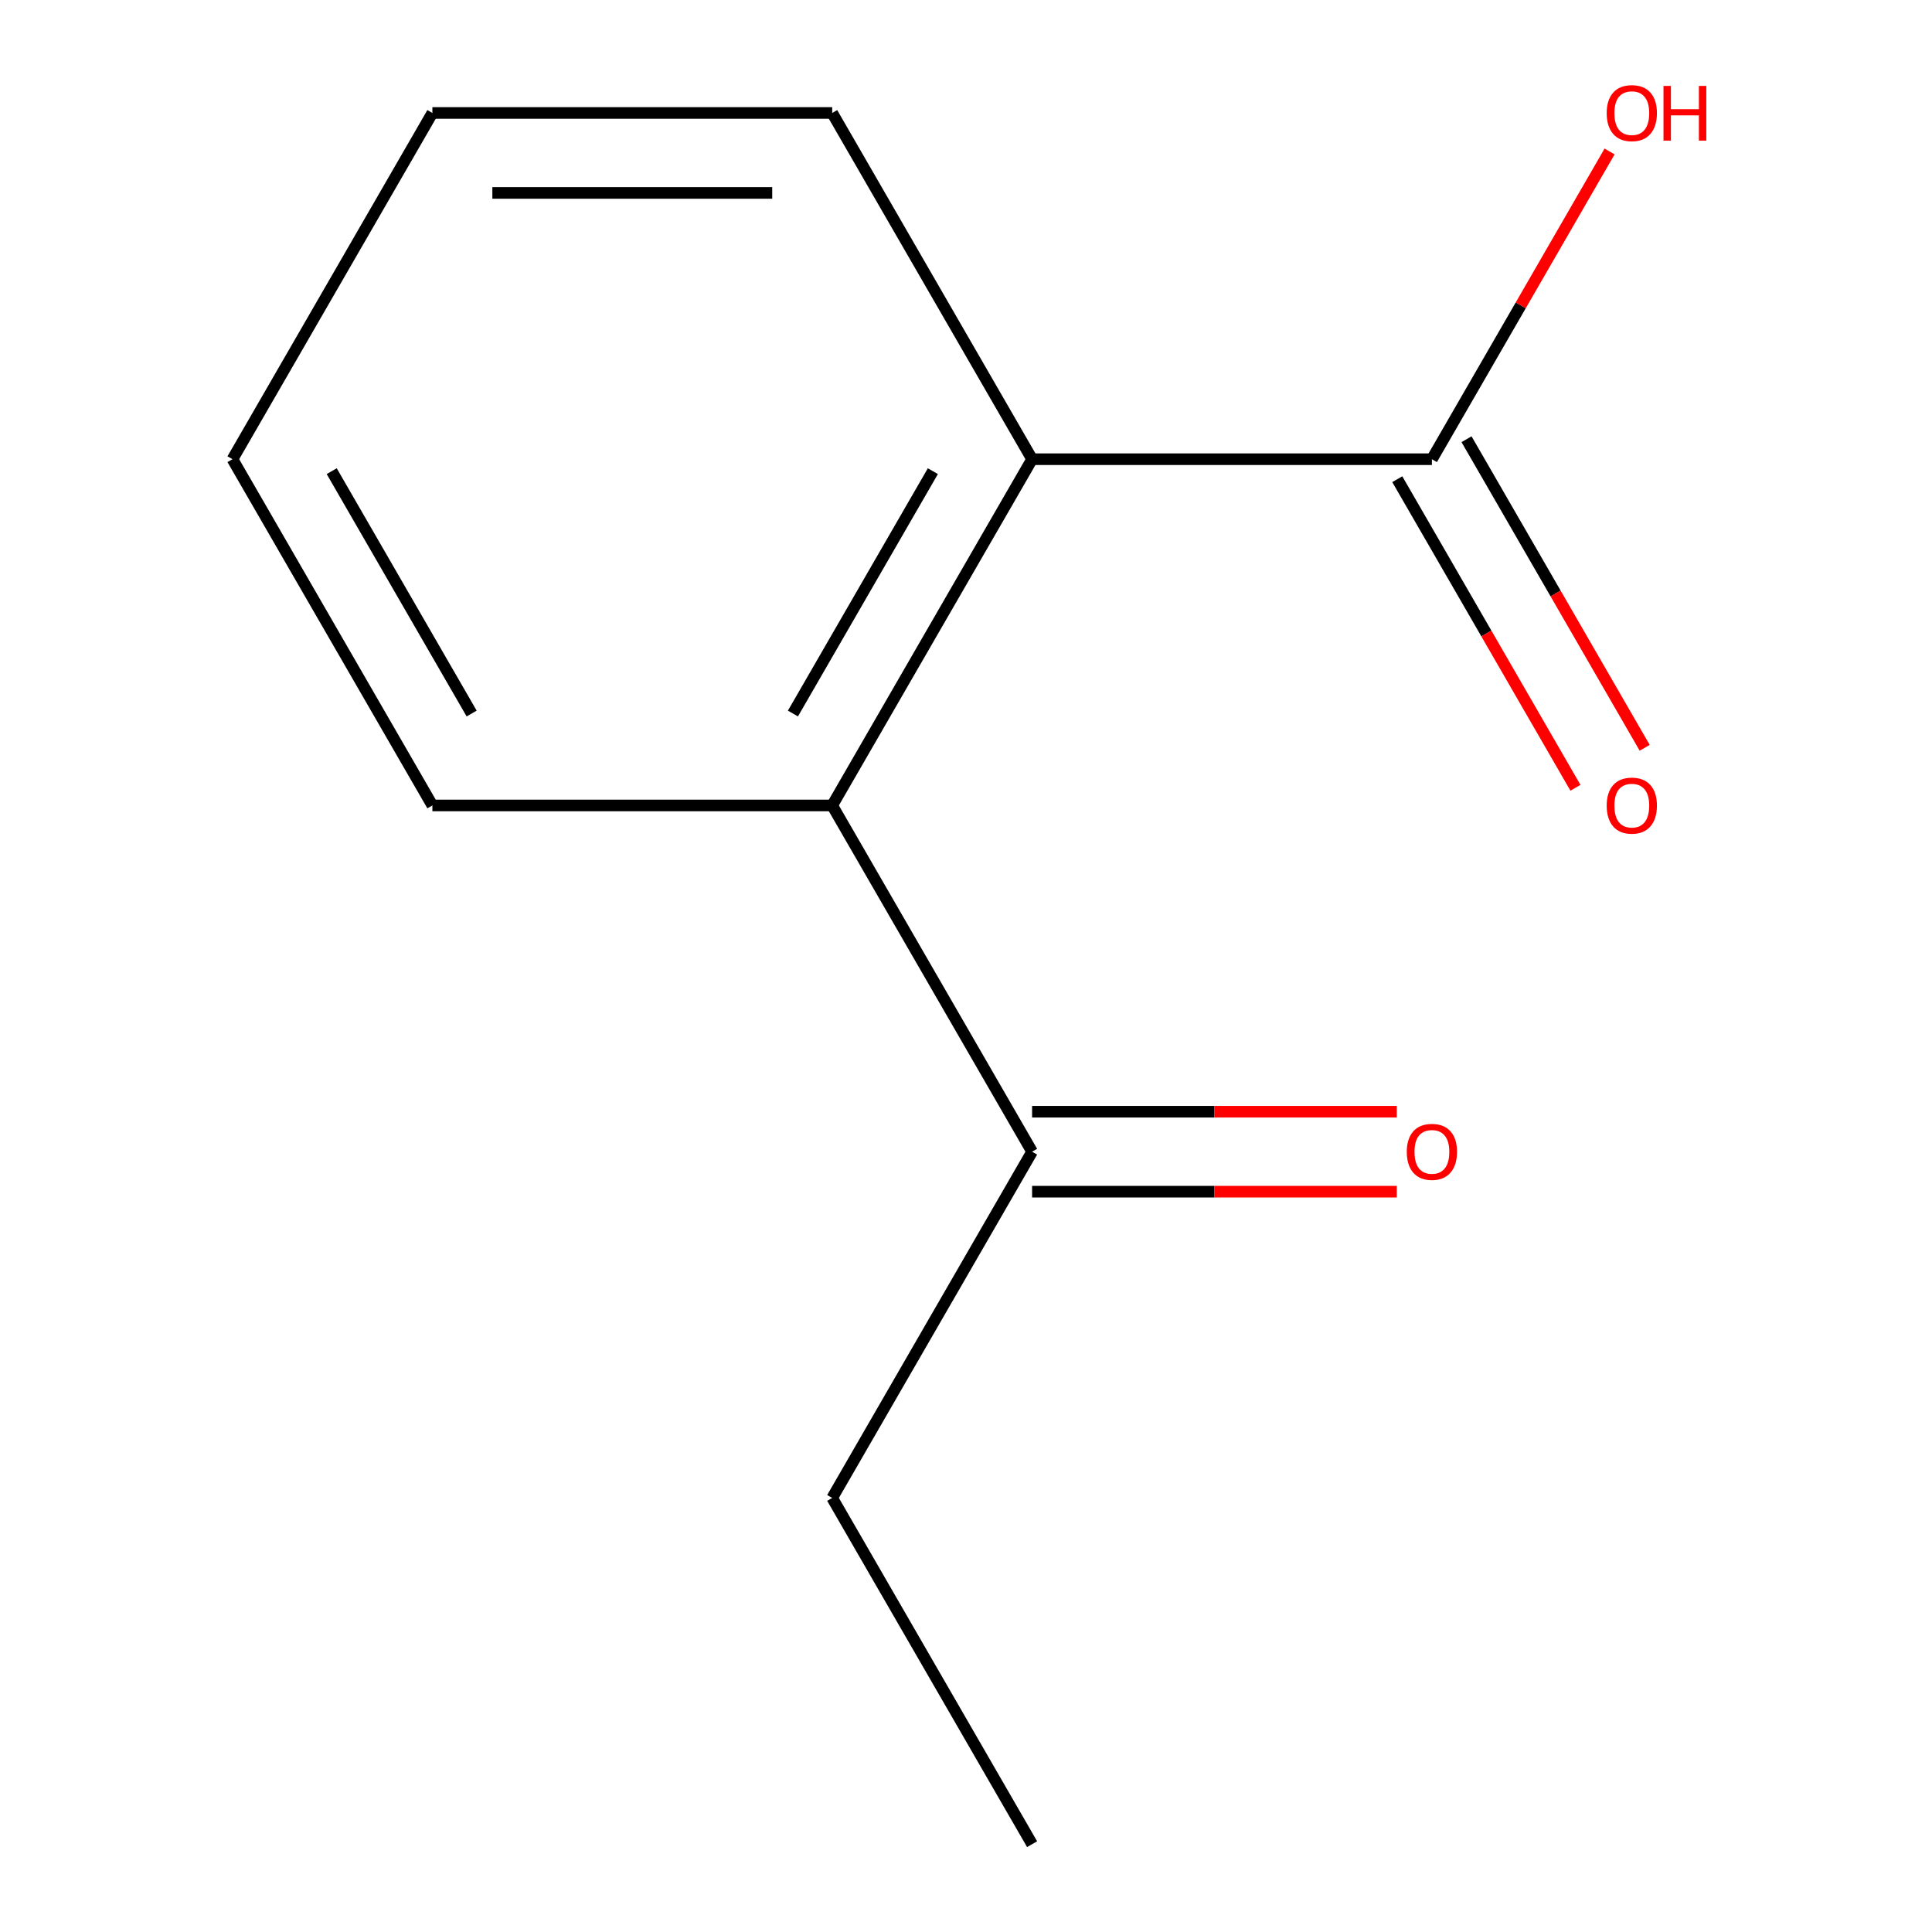 <?xml version='1.0' encoding='iso-8859-1'?>
<svg version='1.1' baseProfile='full'
              xmlns='http://www.w3.org/2000/svg'
                      xmlns:rdkit='http://www.rdkit.org/xml'
                      xmlns:xlink='http://www.w3.org/1999/xlink'
                  xml:space='preserve'
width='1000px' height='1000px' viewBox='0 0 1000 1000'>
<!-- END OF HEADER -->
<rect style='opacity:1.0;fill:#FFFFFF;stroke:none' width='1000' height='1000' x='0' y='0'> </rect>
<path class='bond-0' d='M 534.211,237.685 L 430.741,416.9' style='fill:none;fill-rule:evenodd;stroke:#000000;stroke-width:6px;stroke-linecap:butt;stroke-linejoin:miter;stroke-opacity:1' />
<path class='bond-0' d='M 482.848,243.873 L 410.419,369.324' style='fill:none;fill-rule:evenodd;stroke:#000000;stroke-width:6px;stroke-linecap:butt;stroke-linejoin:miter;stroke-opacity:1' />
<path class='bond-1' d='M 534.211,237.685 L 741.151,237.685' style='fill:none;fill-rule:evenodd;stroke:#000000;stroke-width:6px;stroke-linecap:butt;stroke-linejoin:miter;stroke-opacity:1' />
<path class='bond-6' d='M 534.211,237.685 L 430.741,58.47' style='fill:none;fill-rule:evenodd;stroke:#000000;stroke-width:6px;stroke-linecap:butt;stroke-linejoin:miter;stroke-opacity:1' />
<path class='bond-2' d='M 430.741,416.9 L 534.211,596.115' style='fill:none;fill-rule:evenodd;stroke:#000000;stroke-width:6px;stroke-linecap:butt;stroke-linejoin:miter;stroke-opacity:1' />
<path class='bond-7' d='M 430.741,416.9 L 223.802,416.9' style='fill:none;fill-rule:evenodd;stroke:#000000;stroke-width:6px;stroke-linecap:butt;stroke-linejoin:miter;stroke-opacity:1' />
<path class='bond-3' d='M 723.229,248.032 L 769.337,327.893' style='fill:none;fill-rule:evenodd;stroke:#000000;stroke-width:6px;stroke-linecap:butt;stroke-linejoin:miter;stroke-opacity:1' />
<path class='bond-3' d='M 769.337,327.893 L 815.445,407.754' style='fill:none;fill-rule:evenodd;stroke:#FF0000;stroke-width:6px;stroke-linecap:butt;stroke-linejoin:miter;stroke-opacity:1' />
<path class='bond-3' d='M 759.072,227.338 L 805.18,307.199' style='fill:none;fill-rule:evenodd;stroke:#000000;stroke-width:6px;stroke-linecap:butt;stroke-linejoin:miter;stroke-opacity:1' />
<path class='bond-3' d='M 805.18,307.199 L 851.288,387.06' style='fill:none;fill-rule:evenodd;stroke:#FF0000;stroke-width:6px;stroke-linecap:butt;stroke-linejoin:miter;stroke-opacity:1' />
<path class='bond-5' d='M 741.151,237.685 L 787.132,158.044' style='fill:none;fill-rule:evenodd;stroke:#000000;stroke-width:6px;stroke-linecap:butt;stroke-linejoin:miter;stroke-opacity:1' />
<path class='bond-5' d='M 787.132,158.044 L 833.112,78.404' style='fill:none;fill-rule:evenodd;stroke:#FF0000;stroke-width:6px;stroke-linecap:butt;stroke-linejoin:miter;stroke-opacity:1' />
<path class='bond-4' d='M 534.211,616.809 L 628.594,616.809' style='fill:none;fill-rule:evenodd;stroke:#000000;stroke-width:6px;stroke-linecap:butt;stroke-linejoin:miter;stroke-opacity:1' />
<path class='bond-4' d='M 628.594,616.809 L 722.977,616.809' style='fill:none;fill-rule:evenodd;stroke:#FF0000;stroke-width:6px;stroke-linecap:butt;stroke-linejoin:miter;stroke-opacity:1' />
<path class='bond-4' d='M 534.211,575.421 L 628.594,575.421' style='fill:none;fill-rule:evenodd;stroke:#000000;stroke-width:6px;stroke-linecap:butt;stroke-linejoin:miter;stroke-opacity:1' />
<path class='bond-4' d='M 628.594,575.421 L 722.977,575.421' style='fill:none;fill-rule:evenodd;stroke:#FF0000;stroke-width:6px;stroke-linecap:butt;stroke-linejoin:miter;stroke-opacity:1' />
<path class='bond-8' d='M 534.211,596.115 L 430.741,775.33' style='fill:none;fill-rule:evenodd;stroke:#000000;stroke-width:6px;stroke-linecap:butt;stroke-linejoin:miter;stroke-opacity:1' />
<path class='bond-10' d='M 430.741,58.47 L 223.802,58.47' style='fill:none;fill-rule:evenodd;stroke:#000000;stroke-width:6px;stroke-linecap:butt;stroke-linejoin:miter;stroke-opacity:1' />
<path class='bond-10' d='M 399.7,99.858 L 254.843,99.858' style='fill:none;fill-rule:evenodd;stroke:#000000;stroke-width:6px;stroke-linecap:butt;stroke-linejoin:miter;stroke-opacity:1' />
<path class='bond-12' d='M 223.802,416.9 L 120.332,237.685' style='fill:none;fill-rule:evenodd;stroke:#000000;stroke-width:6px;stroke-linecap:butt;stroke-linejoin:miter;stroke-opacity:1' />
<path class='bond-12' d='M 244.124,369.324 L 171.695,243.873' style='fill:none;fill-rule:evenodd;stroke:#000000;stroke-width:6px;stroke-linecap:butt;stroke-linejoin:miter;stroke-opacity:1' />
<path class='bond-9' d='M 430.741,775.33 L 534.211,954.545' style='fill:none;fill-rule:evenodd;stroke:#000000;stroke-width:6px;stroke-linecap:butt;stroke-linejoin:miter;stroke-opacity:1' />
<path class='bond-11' d='M 223.802,58.47 L 120.332,237.685' style='fill:none;fill-rule:evenodd;stroke:#000000;stroke-width:6px;stroke-linecap:butt;stroke-linejoin:miter;stroke-opacity:1' />
<path  class='atom-4' d='M 831.621 416.98
Q 831.621 410.18, 834.981 406.38
Q 838.341 402.58, 844.621 402.58
Q 850.901 402.58, 854.261 406.38
Q 857.621 410.18, 857.621 416.98
Q 857.621 423.86, 854.221 427.78
Q 850.821 431.66, 844.621 431.66
Q 838.381 431.66, 834.981 427.78
Q 831.621 423.9, 831.621 416.98
M 844.621 428.46
Q 848.941 428.46, 851.261 425.58
Q 853.621 422.66, 853.621 416.98
Q 853.621 411.42, 851.261 408.62
Q 848.941 405.78, 844.621 405.78
Q 840.301 405.78, 837.941 408.58
Q 835.621 411.38, 835.621 416.98
Q 835.621 422.7, 837.941 425.58
Q 840.301 428.46, 844.621 428.46
' fill='#FF0000'/>
<path  class='atom-5' d='M 728.151 596.195
Q 728.151 589.395, 731.511 585.595
Q 734.871 581.795, 741.151 581.795
Q 747.431 581.795, 750.791 585.595
Q 754.151 589.395, 754.151 596.195
Q 754.151 603.075, 750.751 606.995
Q 747.351 610.875, 741.151 610.875
Q 734.911 610.875, 731.511 606.995
Q 728.151 603.115, 728.151 596.195
M 741.151 607.675
Q 745.471 607.675, 747.791 604.795
Q 750.151 601.875, 750.151 596.195
Q 750.151 590.635, 747.791 587.835
Q 745.471 584.995, 741.151 584.995
Q 736.831 584.995, 734.471 587.795
Q 732.151 590.595, 732.151 596.195
Q 732.151 601.915, 734.471 604.795
Q 736.831 607.675, 741.151 607.675
' fill='#FF0000'/>
<path  class='atom-6' d='M 831.621 58.55
Q 831.621 51.75, 834.981 47.95
Q 838.341 44.15, 844.621 44.15
Q 850.901 44.15, 854.261 47.95
Q 857.621 51.75, 857.621 58.55
Q 857.621 65.43, 854.221 69.35
Q 850.821 73.23, 844.621 73.23
Q 838.381 73.23, 834.981 69.35
Q 831.621 65.47, 831.621 58.55
M 844.621 70.03
Q 848.941 70.03, 851.261 67.15
Q 853.621 64.23, 853.621 58.55
Q 853.621 52.99, 851.261 50.19
Q 848.941 47.35, 844.621 47.35
Q 840.301 47.35, 837.941 50.15
Q 835.621 52.95, 835.621 58.55
Q 835.621 64.27, 837.941 67.15
Q 840.301 70.03, 844.621 70.03
' fill='#FF0000'/>
<path  class='atom-6' d='M 861.021 44.47
L 864.861 44.47
L 864.861 56.51
L 879.341 56.51
L 879.341 44.47
L 883.181 44.47
L 883.181 72.79
L 879.341 72.79
L 879.341 59.71
L 864.861 59.71
L 864.861 72.79
L 861.021 72.79
L 861.021 44.47
' fill='#FF0000'/>
</svg>
